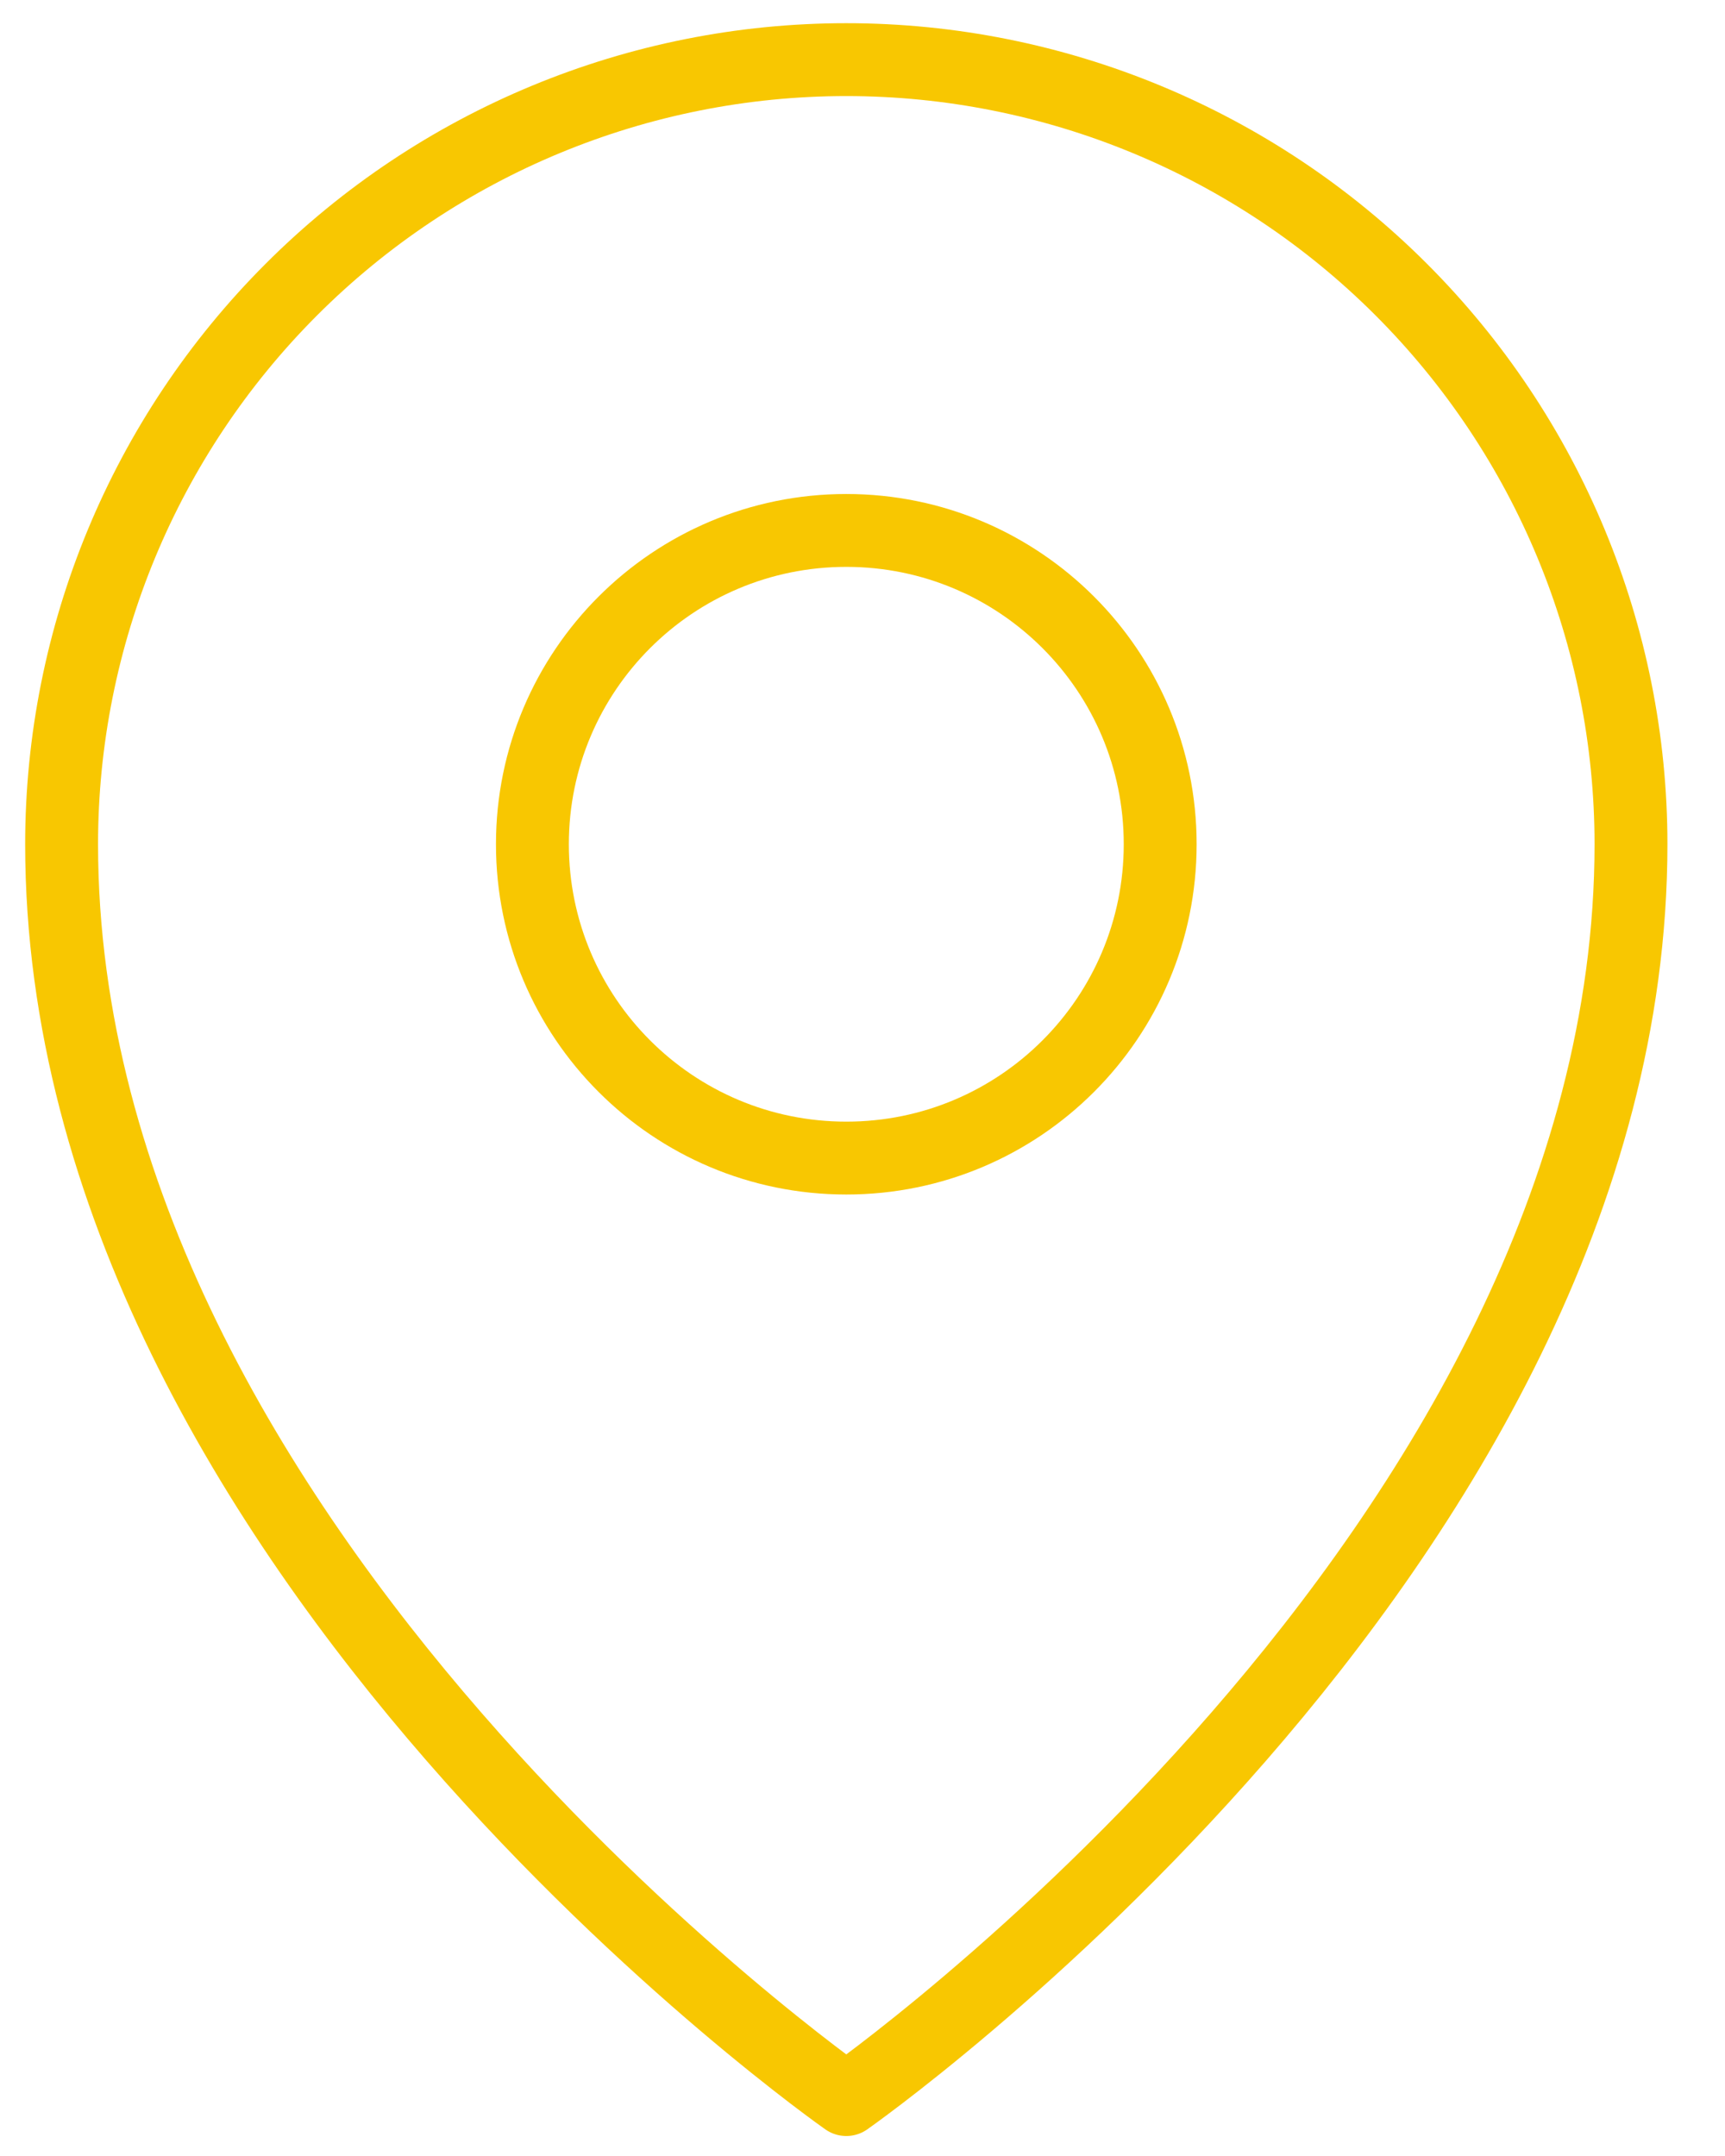 <svg width="28" height="35" viewBox="0 0 28 35" fill="none" xmlns="http://www.w3.org/2000/svg">
<path d="M13.737 18.8C16.551 18.8 18.832 16.519 18.832 13.705C18.832 10.892 16.551 8.611 13.737 8.611C10.923 8.611 8.642 10.892 8.642 13.705C8.642 16.519 10.923 18.8 13.737 18.8Z" stroke="#F8C701" stroke-width="1.183" stroke-linecap="round" stroke-linejoin="round"/>
<path d="M26.474 13.705C26.474 25.168 13.737 34.084 13.737 34.084C13.737 34.084 1 25.168 1 13.705C1 10.327 2.342 7.088 4.731 4.699C7.119 2.31 10.359 0.968 13.737 0.968C17.115 0.968 20.355 2.31 22.743 4.699C25.132 7.088 26.474 10.327 26.474 13.705Z" stroke="#F8C701" stroke-width="1.183" stroke-linecap="round" stroke-linejoin="round"/>
</svg>

